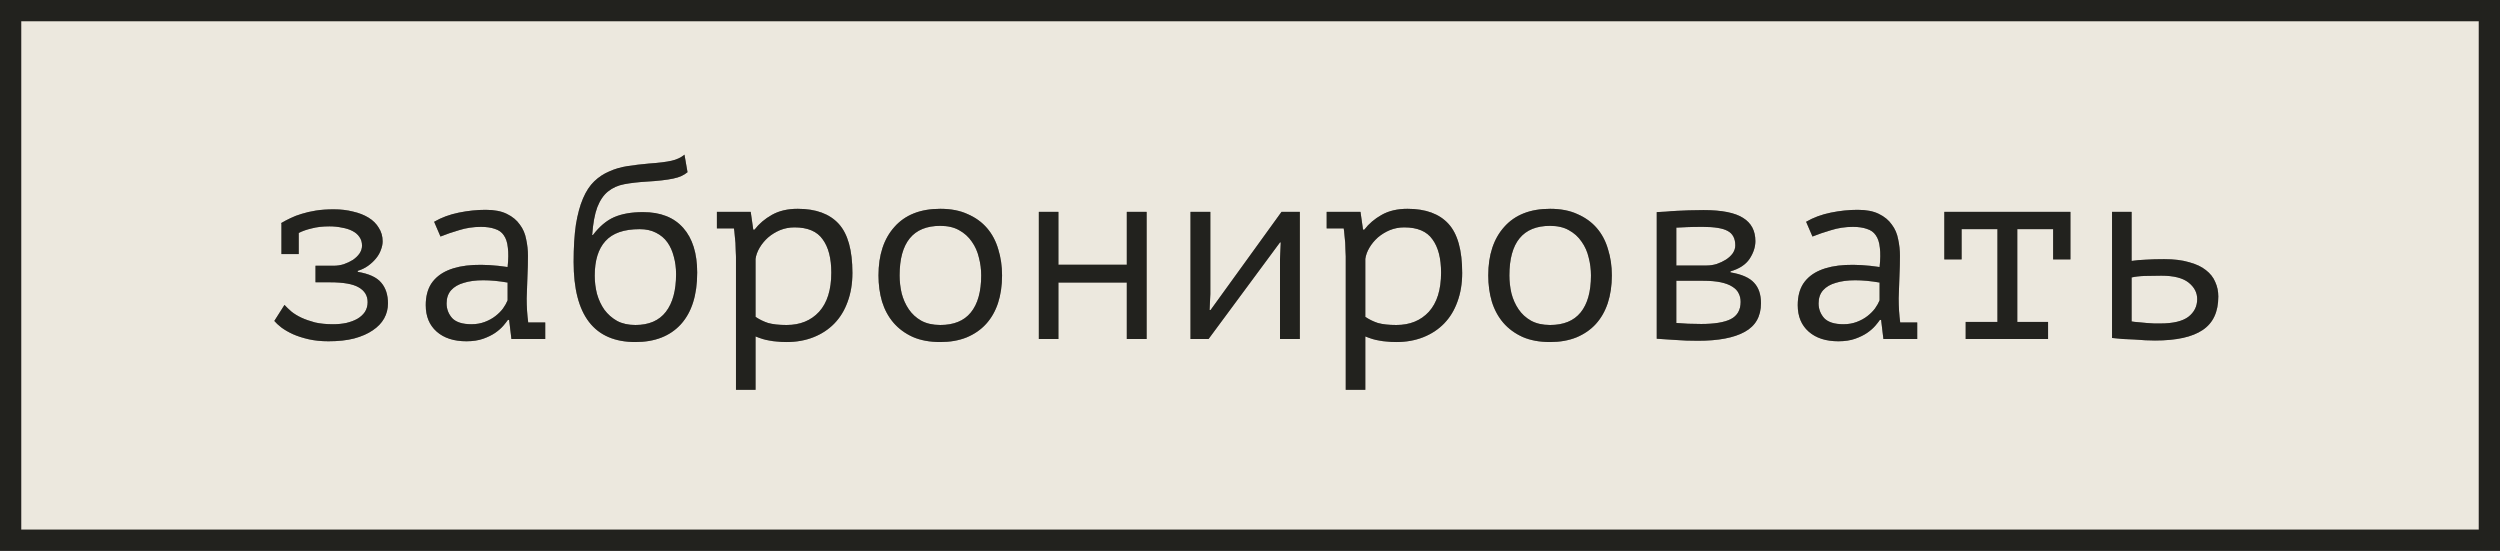 <?xml version="1.0" encoding="UTF-8"?> <svg xmlns="http://www.w3.org/2000/svg" width="118" height="26" viewBox="0 0 118 26" fill="none"> <rect x="0.5" y="0.5" width="117" height="25" fill="#ECE8DE"></rect> <rect x="0.5" y="0.5" width="117" height="25" stroke="#444239"></rect> <rect x="0.5" y="0.5" width="117" height="25" stroke="black" stroke-opacity="0.2"></rect> <rect x="0.5" y="0.5" width="117" height="25" stroke="black" stroke-opacity="0.2"></rect> <rect x="0.5" y="0.5" width="117" height="25" stroke="black" stroke-opacity="0.2"></rect> <path d="M13.284 10.564L13.272 10.528C13.408 10.448 13.552 10.372 13.704 10.3C13.864 10.22 14.04 10.152 14.232 10.096C14.432 10.032 14.656 9.98 14.904 9.94C15.152 9.9 15.436 9.88 15.756 9.88C16.084 9.88 16.388 9.916 16.668 9.988C16.948 10.052 17.192 10.148 17.4 10.276C17.608 10.404 17.768 10.564 17.88 10.756C18 10.94 18.06 11.152 18.06 11.392C18.06 11.52 18.032 11.656 17.976 11.8C17.928 11.936 17.852 12.068 17.748 12.196C17.644 12.324 17.52 12.44 17.376 12.544C17.232 12.648 17.068 12.728 16.884 12.784V12.832C17.412 12.92 17.78 13.088 17.988 13.336C18.204 13.584 18.312 13.912 18.312 14.32C18.312 14.576 18.252 14.812 18.132 15.028C18.012 15.244 17.832 15.432 17.592 15.592C17.36 15.752 17.068 15.88 16.716 15.976C16.372 16.064 15.968 16.108 15.504 16.108C15.16 16.108 14.848 16.076 14.568 16.012C14.288 15.948 14.04 15.868 13.824 15.772C13.616 15.676 13.436 15.572 13.284 15.46C13.14 15.348 13.028 15.244 12.948 15.148L13.428 14.392C13.516 14.488 13.624 14.592 13.752 14.704C13.88 14.808 14.036 14.904 14.22 14.992C14.412 15.08 14.628 15.156 14.868 15.22C15.116 15.276 15.4 15.304 15.72 15.304C15.944 15.304 16.152 15.284 16.344 15.244C16.544 15.196 16.716 15.132 16.86 15.052C17.012 14.964 17.132 14.856 17.22 14.728C17.308 14.592 17.352 14.436 17.352 14.26C17.352 13.956 17.212 13.724 16.932 13.564C16.66 13.404 16.208 13.324 15.576 13.324H14.892V12.544H15.744C15.904 12.544 16.064 12.52 16.224 12.472C16.384 12.416 16.528 12.348 16.656 12.268C16.784 12.18 16.888 12.08 16.968 11.968C17.048 11.848 17.088 11.724 17.088 11.596C17.088 11.436 17.048 11.3 16.968 11.188C16.888 11.068 16.776 10.972 16.632 10.9C16.496 10.828 16.332 10.776 16.14 10.744C15.956 10.704 15.76 10.684 15.552 10.684C15.232 10.684 14.952 10.716 14.712 10.78C14.472 10.836 14.268 10.908 14.1 10.996V11.992H13.284V10.564ZM20.491 10.468C20.835 10.268 21.223 10.124 21.655 10.036C22.087 9.948 22.511 9.904 22.927 9.904C23.335 9.904 23.667 9.968 23.923 10.096C24.187 10.224 24.391 10.392 24.535 10.6C24.687 10.8 24.787 11.032 24.835 11.296C24.891 11.552 24.919 11.812 24.919 12.076C24.919 12.38 24.911 12.704 24.895 13.048C24.879 13.392 24.867 13.736 24.859 14.08C24.859 14.48 24.883 14.86 24.931 15.22H25.735V16H24.139L24.031 15.1H23.971C23.923 15.172 23.851 15.264 23.755 15.376C23.659 15.488 23.531 15.6 23.371 15.712C23.219 15.816 23.031 15.908 22.807 15.988C22.583 16.068 22.319 16.108 22.015 16.108C21.423 16.108 20.955 15.956 20.611 15.652C20.267 15.348 20.095 14.932 20.095 14.404C20.095 13.996 20.183 13.656 20.359 13.384C20.543 13.112 20.803 12.904 21.139 12.76C21.475 12.616 21.879 12.532 22.351 12.508C22.831 12.484 23.367 12.516 23.959 12.604C23.999 12.236 24.003 11.932 23.971 11.692C23.947 11.444 23.883 11.248 23.779 11.104C23.683 10.96 23.543 10.86 23.359 10.804C23.183 10.74 22.963 10.708 22.699 10.708C22.339 10.708 21.995 10.76 21.667 10.864C21.339 10.96 21.047 11.06 20.791 11.164L20.491 10.468ZM22.255 15.304C22.479 15.304 22.687 15.268 22.879 15.196C23.071 15.124 23.239 15.032 23.383 14.92C23.527 14.808 23.647 14.688 23.743 14.56C23.839 14.424 23.911 14.296 23.959 14.176V13.336C23.543 13.264 23.159 13.228 22.807 13.228C22.455 13.228 22.151 13.268 21.895 13.348C21.639 13.42 21.439 13.536 21.295 13.696C21.151 13.856 21.079 14.064 21.079 14.32C21.079 14.584 21.167 14.816 21.343 15.016C21.527 15.208 21.831 15.304 22.255 15.304ZM27.987 11.092C28.291 10.692 28.623 10.412 28.983 10.252C29.351 10.092 29.807 10.012 30.351 10.012C31.175 10.012 31.807 10.26 32.247 10.756C32.687 11.252 32.907 11.956 32.907 12.868C32.907 13.924 32.651 14.736 32.139 15.304C31.627 15.864 30.911 16.144 29.991 16.144C28.047 16.144 27.075 14.884 27.075 12.364C27.075 11.676 27.111 11.088 27.183 10.6C27.263 10.112 27.375 9.7 27.519 9.364C27.663 9.028 27.839 8.76 28.047 8.56C28.255 8.36 28.491 8.204 28.755 8.092C29.019 7.972 29.307 7.888 29.619 7.84C29.931 7.792 30.267 7.752 30.627 7.72C31.091 7.688 31.447 7.644 31.695 7.588C31.943 7.532 32.147 7.436 32.307 7.3L32.451 8.128C32.363 8.2 32.267 8.26 32.163 8.308C32.059 8.356 31.931 8.396 31.779 8.428C31.627 8.46 31.447 8.488 31.239 8.512C31.039 8.536 30.799 8.556 30.519 8.572C30.127 8.596 29.779 8.636 29.475 8.692C29.171 8.748 28.911 8.864 28.695 9.04C28.487 9.208 28.319 9.456 28.191 9.784C28.071 10.104 27.991 10.54 27.951 11.092H27.987ZM28.071 13.012C28.071 13.308 28.107 13.596 28.179 13.876C28.259 14.156 28.375 14.404 28.527 14.62C28.687 14.836 28.887 15.012 29.127 15.148C29.367 15.276 29.655 15.34 29.991 15.34C30.631 15.34 31.111 15.132 31.431 14.716C31.751 14.3 31.911 13.708 31.911 12.94C31.911 12.644 31.875 12.368 31.803 12.112C31.739 11.856 31.639 11.632 31.503 11.44C31.367 11.248 31.187 11.096 30.963 10.984C30.747 10.872 30.491 10.816 30.195 10.816C29.451 10.816 28.911 11.004 28.575 11.38C28.239 11.748 28.071 12.292 28.071 13.012ZM34.738 12.1C34.738 12.028 34.734 11.936 34.726 11.824C34.726 11.704 34.722 11.584 34.714 11.464C34.706 11.336 34.694 11.212 34.678 11.092C34.67 10.972 34.658 10.868 34.642 10.78H33.838V10H35.434L35.554 10.84H35.614C35.83 10.56 36.102 10.328 36.43 10.144C36.766 9.952 37.174 9.856 37.654 9.856C38.51 9.856 39.154 10.092 39.586 10.564C40.018 11.036 40.234 11.808 40.234 12.88C40.234 13.384 40.158 13.84 40.006 14.248C39.862 14.648 39.654 14.988 39.382 15.268C39.11 15.548 38.782 15.764 38.398 15.916C38.014 16.068 37.59 16.144 37.126 16.144C36.958 16.144 36.806 16.136 36.67 16.12C36.542 16.112 36.422 16.096 36.31 16.072C36.206 16.056 36.102 16.032 35.998 16C35.894 15.968 35.782 15.928 35.662 15.88V18.4H34.738V12.1ZM37.498 10.732C37.258 10.732 37.03 10.776 36.814 10.864C36.606 10.952 36.418 11.068 36.25 11.212C36.09 11.356 35.958 11.516 35.854 11.692C35.75 11.868 35.686 12.044 35.662 12.22V14.956C35.838 15.076 36.034 15.172 36.25 15.244C36.474 15.308 36.766 15.34 37.126 15.34C37.766 15.34 38.278 15.132 38.662 14.716C39.046 14.292 39.238 13.676 39.238 12.868C39.238 12.188 39.102 11.664 38.83 11.296C38.566 10.92 38.122 10.732 37.498 10.732ZM41.465 13C41.465 12.032 41.717 11.268 42.221 10.708C42.725 10.14 43.445 9.856 44.381 9.856C44.885 9.856 45.317 9.94 45.677 10.108C46.045 10.268 46.349 10.488 46.589 10.768C46.829 11.048 47.005 11.38 47.117 11.764C47.237 12.148 47.297 12.56 47.297 13C47.297 13.48 47.233 13.916 47.105 14.308C46.977 14.692 46.789 15.02 46.541 15.292C46.293 15.564 45.985 15.776 45.617 15.928C45.257 16.072 44.845 16.144 44.381 16.144C43.885 16.144 43.453 16.064 43.085 15.904C42.717 15.736 42.413 15.512 42.173 15.232C41.933 14.952 41.753 14.62 41.633 14.236C41.521 13.852 41.465 13.44 41.465 13ZM42.461 13C42.461 13.28 42.493 13.56 42.557 13.84C42.629 14.12 42.741 14.372 42.893 14.596C43.045 14.82 43.241 15 43.481 15.136C43.729 15.272 44.029 15.34 44.381 15.34C45.021 15.34 45.501 15.144 45.821 14.752C46.149 14.352 46.313 13.768 46.313 13C46.313 12.712 46.277 12.432 46.205 12.16C46.141 11.88 46.029 11.628 45.869 11.404C45.717 11.18 45.517 11 45.269 10.864C45.029 10.728 44.733 10.66 44.381 10.66C43.741 10.66 43.261 10.856 42.941 11.248C42.621 11.64 42.461 12.224 42.461 13ZM53.185 13.336H49.957V16H49.033V10H49.957V12.496H53.185V10H54.121V16H53.185V13.336ZM60.416 12.232L60.452 11.44H60.416L57.044 16H56.192V10H57.128V13.876L57.092 14.632H57.14L60.488 10H61.352V16H60.416V12.232ZM63.519 12.1C63.519 12.028 63.515 11.936 63.507 11.824C63.507 11.704 63.503 11.584 63.495 11.464C63.487 11.336 63.475 11.212 63.459 11.092C63.451 10.972 63.439 10.868 63.423 10.78H62.619V10H64.215L64.335 10.84H64.395C64.611 10.56 64.883 10.328 65.211 10.144C65.547 9.952 65.955 9.856 66.435 9.856C67.291 9.856 67.935 10.092 68.367 10.564C68.799 11.036 69.015 11.808 69.015 12.88C69.015 13.384 68.939 13.84 68.787 14.248C68.643 14.648 68.435 14.988 68.163 15.268C67.891 15.548 67.563 15.764 67.179 15.916C66.795 16.068 66.371 16.144 65.907 16.144C65.739 16.144 65.587 16.136 65.451 16.12C65.323 16.112 65.203 16.096 65.091 16.072C64.987 16.056 64.883 16.032 64.779 16C64.675 15.968 64.563 15.928 64.443 15.88V18.4H63.519V12.1ZM66.279 10.732C66.039 10.732 65.811 10.776 65.595 10.864C65.387 10.952 65.199 11.068 65.031 11.212C64.871 11.356 64.739 11.516 64.635 11.692C64.531 11.868 64.467 12.044 64.443 12.22V14.956C64.619 15.076 64.815 15.172 65.031 15.244C65.255 15.308 65.547 15.34 65.907 15.34C66.547 15.34 67.059 15.132 67.443 14.716C67.827 14.292 68.019 13.676 68.019 12.868C68.019 12.188 67.883 11.664 67.611 11.296C67.347 10.92 66.903 10.732 66.279 10.732ZM70.246 13C70.246 12.032 70.499 11.268 71.002 10.708C71.507 10.14 72.227 9.856 73.162 9.856C73.666 9.856 74.099 9.94 74.459 10.108C74.826 10.268 75.13 10.488 75.371 10.768C75.611 11.048 75.787 11.38 75.898 11.764C76.019 12.148 76.079 12.56 76.079 13C76.079 13.48 76.014 13.916 75.886 14.308C75.758 14.692 75.57 15.02 75.323 15.292C75.075 15.564 74.766 15.776 74.398 15.928C74.038 16.072 73.626 16.144 73.162 16.144C72.666 16.144 72.234 16.064 71.867 15.904C71.499 15.736 71.195 15.512 70.954 15.232C70.715 14.952 70.534 14.62 70.415 14.236C70.302 13.852 70.246 13.44 70.246 13ZM71.243 13C71.243 13.28 71.275 13.56 71.338 13.84C71.41 14.12 71.522 14.372 71.674 14.596C71.826 14.82 72.022 15 72.263 15.136C72.51 15.272 72.811 15.34 73.162 15.34C73.802 15.34 74.282 15.144 74.603 14.752C74.93 14.352 75.094 13.768 75.094 13C75.094 12.712 75.058 12.432 74.987 12.16C74.922 11.88 74.811 11.628 74.65 11.404C74.499 11.18 74.299 11 74.05 10.864C73.811 10.728 73.514 10.66 73.162 10.66C72.522 10.66 72.043 10.856 71.722 11.248C71.403 11.64 71.243 12.224 71.243 13ZM78.198 10.012C78.35 10.004 78.502 9.996 78.654 9.988C78.806 9.972 78.97 9.96 79.146 9.952C79.322 9.944 79.51 9.936 79.71 9.928C79.918 9.92 80.15 9.916 80.406 9.916C81.27 9.916 81.894 10.04 82.278 10.288C82.662 10.528 82.854 10.892 82.854 11.38C82.854 11.66 82.762 11.94 82.578 12.22C82.394 12.492 82.094 12.688 81.678 12.808V12.856C82.206 12.944 82.578 13.108 82.794 13.348C83.01 13.58 83.118 13.9 83.118 14.308C83.118 14.932 82.862 15.384 82.35 15.664C81.846 15.944 81.11 16.084 80.142 16.084C79.758 16.084 79.414 16.072 79.11 16.048C78.806 16.032 78.502 16.012 78.198 15.988V10.012ZM79.122 15.244C79.306 15.26 79.49 15.272 79.674 15.28C79.858 15.288 80.066 15.292 80.298 15.292C80.922 15.292 81.386 15.216 81.69 15.064C82.002 14.904 82.158 14.632 82.158 14.248C82.158 14.096 82.126 13.96 82.062 13.84C82.006 13.72 81.906 13.616 81.762 13.528C81.626 13.44 81.446 13.372 81.222 13.324C80.998 13.276 80.718 13.252 80.382 13.252H79.122V15.244ZM80.55 12.532C80.71 12.532 80.87 12.508 81.03 12.46C81.19 12.404 81.334 12.336 81.462 12.256C81.598 12.168 81.706 12.068 81.786 11.956C81.866 11.836 81.906 11.712 81.906 11.584C81.906 11.256 81.786 11.028 81.546 10.9C81.314 10.772 80.922 10.708 80.37 10.708C80.066 10.708 79.822 10.712 79.638 10.72C79.462 10.728 79.29 10.736 79.122 10.744V12.532H80.55ZM85.249 10.468C85.593 10.268 85.981 10.124 86.413 10.036C86.845 9.948 87.269 9.904 87.685 9.904C88.093 9.904 88.425 9.968 88.681 10.096C88.945 10.224 89.149 10.392 89.293 10.6C89.445 10.8 89.545 11.032 89.593 11.296C89.649 11.552 89.677 11.812 89.677 12.076C89.677 12.38 89.669 12.704 89.653 13.048C89.637 13.392 89.625 13.736 89.617 14.08C89.617 14.48 89.641 14.86 89.689 15.22H90.493V16H88.897L88.789 15.1H88.729C88.681 15.172 88.609 15.264 88.513 15.376C88.417 15.488 88.289 15.6 88.129 15.712C87.977 15.816 87.789 15.908 87.565 15.988C87.341 16.068 87.077 16.108 86.773 16.108C86.181 16.108 85.713 15.956 85.369 15.652C85.025 15.348 84.853 14.932 84.853 14.404C84.853 13.996 84.941 13.656 85.117 13.384C85.301 13.112 85.561 12.904 85.897 12.76C86.233 12.616 86.637 12.532 87.109 12.508C87.589 12.484 88.125 12.516 88.717 12.604C88.757 12.236 88.761 11.932 88.729 11.692C88.705 11.444 88.641 11.248 88.537 11.104C88.441 10.96 88.301 10.86 88.117 10.804C87.941 10.74 87.721 10.708 87.457 10.708C87.097 10.708 86.753 10.76 86.425 10.864C86.097 10.96 85.805 11.06 85.549 11.164L85.249 10.468ZM87.013 15.304C87.237 15.304 87.445 15.268 87.637 15.196C87.829 15.124 87.997 15.032 88.141 14.92C88.285 14.808 88.405 14.688 88.501 14.56C88.597 14.424 88.669 14.296 88.717 14.176V13.336C88.301 13.264 87.917 13.228 87.565 13.228C87.213 13.228 86.909 13.268 86.653 13.348C86.397 13.42 86.197 13.536 86.053 13.696C85.909 13.856 85.837 14.064 85.837 14.32C85.837 14.584 85.925 14.816 86.101 15.016C86.285 15.208 86.589 15.304 87.013 15.304ZM91.772 10H97.724V12.244H96.908V10.816H95.216V15.196H96.668V16H92.78V15.196H94.28V10.816H92.588V12.244H91.772V10ZM100.612 15.172C100.7 15.188 100.804 15.2 100.924 15.208C101.052 15.216 101.18 15.228 101.308 15.244C101.436 15.252 101.56 15.26 101.68 15.268C101.8 15.268 101.896 15.268 101.968 15.268C102.568 15.268 103.008 15.164 103.288 14.956C103.568 14.74 103.708 14.46 103.708 14.116C103.708 13.812 103.572 13.552 103.3 13.336C103.028 13.12 102.6 13.012 102.016 13.012C101.752 13.012 101.492 13.016 101.236 13.024C100.988 13.032 100.78 13.056 100.612 13.096V15.172ZM100.612 12.316C100.828 12.284 101.056 12.264 101.296 12.256C101.544 12.24 101.828 12.232 102.148 12.232C102.612 12.232 103.004 12.28 103.324 12.376C103.652 12.464 103.916 12.588 104.116 12.748C104.324 12.908 104.472 13.096 104.56 13.312C104.656 13.52 104.704 13.748 104.704 13.996C104.704 14.724 104.456 15.252 103.96 15.58C103.472 15.908 102.724 16.072 101.716 16.072C101.588 16.072 101.436 16.068 101.26 16.06C101.092 16.052 100.916 16.04 100.732 16.024C100.556 16.016 100.376 16.008 100.192 16C100.008 15.984 99.84 15.968 99.688 15.952V10H100.612V12.316Z" fill="#444239"></path> <path d="M13.284 10.564L13.272 10.528C13.408 10.448 13.552 10.372 13.704 10.3C13.864 10.22 14.04 10.152 14.232 10.096C14.432 10.032 14.656 9.98 14.904 9.94C15.152 9.9 15.436 9.88 15.756 9.88C16.084 9.88 16.388 9.916 16.668 9.988C16.948 10.052 17.192 10.148 17.4 10.276C17.608 10.404 17.768 10.564 17.88 10.756C18 10.94 18.06 11.152 18.06 11.392C18.06 11.52 18.032 11.656 17.976 11.8C17.928 11.936 17.852 12.068 17.748 12.196C17.644 12.324 17.52 12.44 17.376 12.544C17.232 12.648 17.068 12.728 16.884 12.784V12.832C17.412 12.92 17.78 13.088 17.988 13.336C18.204 13.584 18.312 13.912 18.312 14.32C18.312 14.576 18.252 14.812 18.132 15.028C18.012 15.244 17.832 15.432 17.592 15.592C17.36 15.752 17.068 15.88 16.716 15.976C16.372 16.064 15.968 16.108 15.504 16.108C15.16 16.108 14.848 16.076 14.568 16.012C14.288 15.948 14.04 15.868 13.824 15.772C13.616 15.676 13.436 15.572 13.284 15.46C13.14 15.348 13.028 15.244 12.948 15.148L13.428 14.392C13.516 14.488 13.624 14.592 13.752 14.704C13.88 14.808 14.036 14.904 14.22 14.992C14.412 15.08 14.628 15.156 14.868 15.22C15.116 15.276 15.4 15.304 15.72 15.304C15.944 15.304 16.152 15.284 16.344 15.244C16.544 15.196 16.716 15.132 16.86 15.052C17.012 14.964 17.132 14.856 17.22 14.728C17.308 14.592 17.352 14.436 17.352 14.26C17.352 13.956 17.212 13.724 16.932 13.564C16.66 13.404 16.208 13.324 15.576 13.324H14.892V12.544H15.744C15.904 12.544 16.064 12.52 16.224 12.472C16.384 12.416 16.528 12.348 16.656 12.268C16.784 12.18 16.888 12.08 16.968 11.968C17.048 11.848 17.088 11.724 17.088 11.596C17.088 11.436 17.048 11.3 16.968 11.188C16.888 11.068 16.776 10.972 16.632 10.9C16.496 10.828 16.332 10.776 16.14 10.744C15.956 10.704 15.76 10.684 15.552 10.684C15.232 10.684 14.952 10.716 14.712 10.78C14.472 10.836 14.268 10.908 14.1 10.996V11.992H13.284V10.564ZM20.491 10.468C20.835 10.268 21.223 10.124 21.655 10.036C22.087 9.948 22.511 9.904 22.927 9.904C23.335 9.904 23.667 9.968 23.923 10.096C24.187 10.224 24.391 10.392 24.535 10.6C24.687 10.8 24.787 11.032 24.835 11.296C24.891 11.552 24.919 11.812 24.919 12.076C24.919 12.38 24.911 12.704 24.895 13.048C24.879 13.392 24.867 13.736 24.859 14.08C24.859 14.48 24.883 14.86 24.931 15.22H25.735V16H24.139L24.031 15.1H23.971C23.923 15.172 23.851 15.264 23.755 15.376C23.659 15.488 23.531 15.6 23.371 15.712C23.219 15.816 23.031 15.908 22.807 15.988C22.583 16.068 22.319 16.108 22.015 16.108C21.423 16.108 20.955 15.956 20.611 15.652C20.267 15.348 20.095 14.932 20.095 14.404C20.095 13.996 20.183 13.656 20.359 13.384C20.543 13.112 20.803 12.904 21.139 12.76C21.475 12.616 21.879 12.532 22.351 12.508C22.831 12.484 23.367 12.516 23.959 12.604C23.999 12.236 24.003 11.932 23.971 11.692C23.947 11.444 23.883 11.248 23.779 11.104C23.683 10.96 23.543 10.86 23.359 10.804C23.183 10.74 22.963 10.708 22.699 10.708C22.339 10.708 21.995 10.76 21.667 10.864C21.339 10.96 21.047 11.06 20.791 11.164L20.491 10.468ZM22.255 15.304C22.479 15.304 22.687 15.268 22.879 15.196C23.071 15.124 23.239 15.032 23.383 14.92C23.527 14.808 23.647 14.688 23.743 14.56C23.839 14.424 23.911 14.296 23.959 14.176V13.336C23.543 13.264 23.159 13.228 22.807 13.228C22.455 13.228 22.151 13.268 21.895 13.348C21.639 13.42 21.439 13.536 21.295 13.696C21.151 13.856 21.079 14.064 21.079 14.32C21.079 14.584 21.167 14.816 21.343 15.016C21.527 15.208 21.831 15.304 22.255 15.304ZM27.987 11.092C28.291 10.692 28.623 10.412 28.983 10.252C29.351 10.092 29.807 10.012 30.351 10.012C31.175 10.012 31.807 10.26 32.247 10.756C32.687 11.252 32.907 11.956 32.907 12.868C32.907 13.924 32.651 14.736 32.139 15.304C31.627 15.864 30.911 16.144 29.991 16.144C28.047 16.144 27.075 14.884 27.075 12.364C27.075 11.676 27.111 11.088 27.183 10.6C27.263 10.112 27.375 9.7 27.519 9.364C27.663 9.028 27.839 8.76 28.047 8.56C28.255 8.36 28.491 8.204 28.755 8.092C29.019 7.972 29.307 7.888 29.619 7.84C29.931 7.792 30.267 7.752 30.627 7.72C31.091 7.688 31.447 7.644 31.695 7.588C31.943 7.532 32.147 7.436 32.307 7.3L32.451 8.128C32.363 8.2 32.267 8.26 32.163 8.308C32.059 8.356 31.931 8.396 31.779 8.428C31.627 8.46 31.447 8.488 31.239 8.512C31.039 8.536 30.799 8.556 30.519 8.572C30.127 8.596 29.779 8.636 29.475 8.692C29.171 8.748 28.911 8.864 28.695 9.04C28.487 9.208 28.319 9.456 28.191 9.784C28.071 10.104 27.991 10.54 27.951 11.092H27.987ZM28.071 13.012C28.071 13.308 28.107 13.596 28.179 13.876C28.259 14.156 28.375 14.404 28.527 14.62C28.687 14.836 28.887 15.012 29.127 15.148C29.367 15.276 29.655 15.34 29.991 15.34C30.631 15.34 31.111 15.132 31.431 14.716C31.751 14.3 31.911 13.708 31.911 12.94C31.911 12.644 31.875 12.368 31.803 12.112C31.739 11.856 31.639 11.632 31.503 11.44C31.367 11.248 31.187 11.096 30.963 10.984C30.747 10.872 30.491 10.816 30.195 10.816C29.451 10.816 28.911 11.004 28.575 11.38C28.239 11.748 28.071 12.292 28.071 13.012ZM34.738 12.1C34.738 12.028 34.734 11.936 34.726 11.824C34.726 11.704 34.722 11.584 34.714 11.464C34.706 11.336 34.694 11.212 34.678 11.092C34.67 10.972 34.658 10.868 34.642 10.78H33.838V10H35.434L35.554 10.84H35.614C35.83 10.56 36.102 10.328 36.43 10.144C36.766 9.952 37.174 9.856 37.654 9.856C38.51 9.856 39.154 10.092 39.586 10.564C40.018 11.036 40.234 11.808 40.234 12.88C40.234 13.384 40.158 13.84 40.006 14.248C39.862 14.648 39.654 14.988 39.382 15.268C39.11 15.548 38.782 15.764 38.398 15.916C38.014 16.068 37.59 16.144 37.126 16.144C36.958 16.144 36.806 16.136 36.67 16.12C36.542 16.112 36.422 16.096 36.31 16.072C36.206 16.056 36.102 16.032 35.998 16C35.894 15.968 35.782 15.928 35.662 15.88V18.4H34.738V12.1ZM37.498 10.732C37.258 10.732 37.03 10.776 36.814 10.864C36.606 10.952 36.418 11.068 36.25 11.212C36.09 11.356 35.958 11.516 35.854 11.692C35.75 11.868 35.686 12.044 35.662 12.22V14.956C35.838 15.076 36.034 15.172 36.25 15.244C36.474 15.308 36.766 15.34 37.126 15.34C37.766 15.34 38.278 15.132 38.662 14.716C39.046 14.292 39.238 13.676 39.238 12.868C39.238 12.188 39.102 11.664 38.83 11.296C38.566 10.92 38.122 10.732 37.498 10.732ZM41.465 13C41.465 12.032 41.717 11.268 42.221 10.708C42.725 10.14 43.445 9.856 44.381 9.856C44.885 9.856 45.317 9.94 45.677 10.108C46.045 10.268 46.349 10.488 46.589 10.768C46.829 11.048 47.005 11.38 47.117 11.764C47.237 12.148 47.297 12.56 47.297 13C47.297 13.48 47.233 13.916 47.105 14.308C46.977 14.692 46.789 15.02 46.541 15.292C46.293 15.564 45.985 15.776 45.617 15.928C45.257 16.072 44.845 16.144 44.381 16.144C43.885 16.144 43.453 16.064 43.085 15.904C42.717 15.736 42.413 15.512 42.173 15.232C41.933 14.952 41.753 14.62 41.633 14.236C41.521 13.852 41.465 13.44 41.465 13ZM42.461 13C42.461 13.28 42.493 13.56 42.557 13.84C42.629 14.12 42.741 14.372 42.893 14.596C43.045 14.82 43.241 15 43.481 15.136C43.729 15.272 44.029 15.34 44.381 15.34C45.021 15.34 45.501 15.144 45.821 14.752C46.149 14.352 46.313 13.768 46.313 13C46.313 12.712 46.277 12.432 46.205 12.16C46.141 11.88 46.029 11.628 45.869 11.404C45.717 11.18 45.517 11 45.269 10.864C45.029 10.728 44.733 10.66 44.381 10.66C43.741 10.66 43.261 10.856 42.941 11.248C42.621 11.64 42.461 12.224 42.461 13ZM53.185 13.336H49.957V16H49.033V10H49.957V12.496H53.185V10H54.121V16H53.185V13.336ZM60.416 12.232L60.452 11.44H60.416L57.044 16H56.192V10H57.128V13.876L57.092 14.632H57.14L60.488 10H61.352V16H60.416V12.232ZM63.519 12.1C63.519 12.028 63.515 11.936 63.507 11.824C63.507 11.704 63.503 11.584 63.495 11.464C63.487 11.336 63.475 11.212 63.459 11.092C63.451 10.972 63.439 10.868 63.423 10.78H62.619V10H64.215L64.335 10.84H64.395C64.611 10.56 64.883 10.328 65.211 10.144C65.547 9.952 65.955 9.856 66.435 9.856C67.291 9.856 67.935 10.092 68.367 10.564C68.799 11.036 69.015 11.808 69.015 12.88C69.015 13.384 68.939 13.84 68.787 14.248C68.643 14.648 68.435 14.988 68.163 15.268C67.891 15.548 67.563 15.764 67.179 15.916C66.795 16.068 66.371 16.144 65.907 16.144C65.739 16.144 65.587 16.136 65.451 16.12C65.323 16.112 65.203 16.096 65.091 16.072C64.987 16.056 64.883 16.032 64.779 16C64.675 15.968 64.563 15.928 64.443 15.88V18.4H63.519V12.1ZM66.279 10.732C66.039 10.732 65.811 10.776 65.595 10.864C65.387 10.952 65.199 11.068 65.031 11.212C64.871 11.356 64.739 11.516 64.635 11.692C64.531 11.868 64.467 12.044 64.443 12.22V14.956C64.619 15.076 64.815 15.172 65.031 15.244C65.255 15.308 65.547 15.34 65.907 15.34C66.547 15.34 67.059 15.132 67.443 14.716C67.827 14.292 68.019 13.676 68.019 12.868C68.019 12.188 67.883 11.664 67.611 11.296C67.347 10.92 66.903 10.732 66.279 10.732ZM70.246 13C70.246 12.032 70.499 11.268 71.002 10.708C71.507 10.14 72.227 9.856 73.162 9.856C73.666 9.856 74.099 9.94 74.459 10.108C74.826 10.268 75.13 10.488 75.371 10.768C75.611 11.048 75.787 11.38 75.898 11.764C76.019 12.148 76.079 12.56 76.079 13C76.079 13.48 76.014 13.916 75.886 14.308C75.758 14.692 75.57 15.02 75.323 15.292C75.075 15.564 74.766 15.776 74.398 15.928C74.038 16.072 73.626 16.144 73.162 16.144C72.666 16.144 72.234 16.064 71.867 15.904C71.499 15.736 71.195 15.512 70.954 15.232C70.715 14.952 70.534 14.62 70.415 14.236C70.302 13.852 70.246 13.44 70.246 13ZM71.243 13C71.243 13.28 71.275 13.56 71.338 13.84C71.41 14.12 71.522 14.372 71.674 14.596C71.826 14.82 72.022 15 72.263 15.136C72.51 15.272 72.811 15.34 73.162 15.34C73.802 15.34 74.282 15.144 74.603 14.752C74.93 14.352 75.094 13.768 75.094 13C75.094 12.712 75.058 12.432 74.987 12.16C74.922 11.88 74.811 11.628 74.65 11.404C74.499 11.18 74.299 11 74.05 10.864C73.811 10.728 73.514 10.66 73.162 10.66C72.522 10.66 72.043 10.856 71.722 11.248C71.403 11.64 71.243 12.224 71.243 13ZM78.198 10.012C78.35 10.004 78.502 9.996 78.654 9.988C78.806 9.972 78.97 9.96 79.146 9.952C79.322 9.944 79.51 9.936 79.71 9.928C79.918 9.92 80.15 9.916 80.406 9.916C81.27 9.916 81.894 10.04 82.278 10.288C82.662 10.528 82.854 10.892 82.854 11.38C82.854 11.66 82.762 11.94 82.578 12.22C82.394 12.492 82.094 12.688 81.678 12.808V12.856C82.206 12.944 82.578 13.108 82.794 13.348C83.01 13.58 83.118 13.9 83.118 14.308C83.118 14.932 82.862 15.384 82.35 15.664C81.846 15.944 81.11 16.084 80.142 16.084C79.758 16.084 79.414 16.072 79.11 16.048C78.806 16.032 78.502 16.012 78.198 15.988V10.012ZM79.122 15.244C79.306 15.26 79.49 15.272 79.674 15.28C79.858 15.288 80.066 15.292 80.298 15.292C80.922 15.292 81.386 15.216 81.69 15.064C82.002 14.904 82.158 14.632 82.158 14.248C82.158 14.096 82.126 13.96 82.062 13.84C82.006 13.72 81.906 13.616 81.762 13.528C81.626 13.44 81.446 13.372 81.222 13.324C80.998 13.276 80.718 13.252 80.382 13.252H79.122V15.244ZM80.55 12.532C80.71 12.532 80.87 12.508 81.03 12.46C81.19 12.404 81.334 12.336 81.462 12.256C81.598 12.168 81.706 12.068 81.786 11.956C81.866 11.836 81.906 11.712 81.906 11.584C81.906 11.256 81.786 11.028 81.546 10.9C81.314 10.772 80.922 10.708 80.37 10.708C80.066 10.708 79.822 10.712 79.638 10.72C79.462 10.728 79.29 10.736 79.122 10.744V12.532H80.55ZM85.249 10.468C85.593 10.268 85.981 10.124 86.413 10.036C86.845 9.948 87.269 9.904 87.685 9.904C88.093 9.904 88.425 9.968 88.681 10.096C88.945 10.224 89.149 10.392 89.293 10.6C89.445 10.8 89.545 11.032 89.593 11.296C89.649 11.552 89.677 11.812 89.677 12.076C89.677 12.38 89.669 12.704 89.653 13.048C89.637 13.392 89.625 13.736 89.617 14.08C89.617 14.48 89.641 14.86 89.689 15.22H90.493V16H88.897L88.789 15.1H88.729C88.681 15.172 88.609 15.264 88.513 15.376C88.417 15.488 88.289 15.6 88.129 15.712C87.977 15.816 87.789 15.908 87.565 15.988C87.341 16.068 87.077 16.108 86.773 16.108C86.181 16.108 85.713 15.956 85.369 15.652C85.025 15.348 84.853 14.932 84.853 14.404C84.853 13.996 84.941 13.656 85.117 13.384C85.301 13.112 85.561 12.904 85.897 12.76C86.233 12.616 86.637 12.532 87.109 12.508C87.589 12.484 88.125 12.516 88.717 12.604C88.757 12.236 88.761 11.932 88.729 11.692C88.705 11.444 88.641 11.248 88.537 11.104C88.441 10.96 88.301 10.86 88.117 10.804C87.941 10.74 87.721 10.708 87.457 10.708C87.097 10.708 86.753 10.76 86.425 10.864C86.097 10.96 85.805 11.06 85.549 11.164L85.249 10.468ZM87.013 15.304C87.237 15.304 87.445 15.268 87.637 15.196C87.829 15.124 87.997 15.032 88.141 14.92C88.285 14.808 88.405 14.688 88.501 14.56C88.597 14.424 88.669 14.296 88.717 14.176V13.336C88.301 13.264 87.917 13.228 87.565 13.228C87.213 13.228 86.909 13.268 86.653 13.348C86.397 13.42 86.197 13.536 86.053 13.696C85.909 13.856 85.837 14.064 85.837 14.32C85.837 14.584 85.925 14.816 86.101 15.016C86.285 15.208 86.589 15.304 87.013 15.304ZM91.772 10H97.724V12.244H96.908V10.816H95.216V15.196H96.668V16H92.78V15.196H94.28V10.816H92.588V12.244H91.772V10ZM100.612 15.172C100.7 15.188 100.804 15.2 100.924 15.208C101.052 15.216 101.18 15.228 101.308 15.244C101.436 15.252 101.56 15.26 101.68 15.268C101.8 15.268 101.896 15.268 101.968 15.268C102.568 15.268 103.008 15.164 103.288 14.956C103.568 14.74 103.708 14.46 103.708 14.116C103.708 13.812 103.572 13.552 103.3 13.336C103.028 13.12 102.6 13.012 102.016 13.012C101.752 13.012 101.492 13.016 101.236 13.024C100.988 13.032 100.78 13.056 100.612 13.096V15.172ZM100.612 12.316C100.828 12.284 101.056 12.264 101.296 12.256C101.544 12.24 101.828 12.232 102.148 12.232C102.612 12.232 103.004 12.28 103.324 12.376C103.652 12.464 103.916 12.588 104.116 12.748C104.324 12.908 104.472 13.096 104.56 13.312C104.656 13.52 104.704 13.748 104.704 13.996C104.704 14.724 104.456 15.252 103.96 15.58C103.472 15.908 102.724 16.072 101.716 16.072C101.588 16.072 101.436 16.068 101.26 16.06C101.092 16.052 100.916 16.04 100.732 16.024C100.556 16.016 100.376 16.008 100.192 16C100.008 15.984 99.84 15.968 99.688 15.952V10H100.612V12.316Z" fill="black" fill-opacity="0.2"></path> <path d="M13.284 10.564L13.272 10.528C13.408 10.448 13.552 10.372 13.704 10.3C13.864 10.22 14.04 10.152 14.232 10.096C14.432 10.032 14.656 9.98 14.904 9.94C15.152 9.9 15.436 9.88 15.756 9.88C16.084 9.88 16.388 9.916 16.668 9.988C16.948 10.052 17.192 10.148 17.4 10.276C17.608 10.404 17.768 10.564 17.88 10.756C18 10.94 18.06 11.152 18.06 11.392C18.06 11.52 18.032 11.656 17.976 11.8C17.928 11.936 17.852 12.068 17.748 12.196C17.644 12.324 17.52 12.44 17.376 12.544C17.232 12.648 17.068 12.728 16.884 12.784V12.832C17.412 12.92 17.78 13.088 17.988 13.336C18.204 13.584 18.312 13.912 18.312 14.32C18.312 14.576 18.252 14.812 18.132 15.028C18.012 15.244 17.832 15.432 17.592 15.592C17.36 15.752 17.068 15.88 16.716 15.976C16.372 16.064 15.968 16.108 15.504 16.108C15.16 16.108 14.848 16.076 14.568 16.012C14.288 15.948 14.04 15.868 13.824 15.772C13.616 15.676 13.436 15.572 13.284 15.46C13.14 15.348 13.028 15.244 12.948 15.148L13.428 14.392C13.516 14.488 13.624 14.592 13.752 14.704C13.88 14.808 14.036 14.904 14.22 14.992C14.412 15.08 14.628 15.156 14.868 15.22C15.116 15.276 15.4 15.304 15.72 15.304C15.944 15.304 16.152 15.284 16.344 15.244C16.544 15.196 16.716 15.132 16.86 15.052C17.012 14.964 17.132 14.856 17.22 14.728C17.308 14.592 17.352 14.436 17.352 14.26C17.352 13.956 17.212 13.724 16.932 13.564C16.66 13.404 16.208 13.324 15.576 13.324H14.892V12.544H15.744C15.904 12.544 16.064 12.52 16.224 12.472C16.384 12.416 16.528 12.348 16.656 12.268C16.784 12.18 16.888 12.08 16.968 11.968C17.048 11.848 17.088 11.724 17.088 11.596C17.088 11.436 17.048 11.3 16.968 11.188C16.888 11.068 16.776 10.972 16.632 10.9C16.496 10.828 16.332 10.776 16.14 10.744C15.956 10.704 15.76 10.684 15.552 10.684C15.232 10.684 14.952 10.716 14.712 10.78C14.472 10.836 14.268 10.908 14.1 10.996V11.992H13.284V10.564ZM20.491 10.468C20.835 10.268 21.223 10.124 21.655 10.036C22.087 9.948 22.511 9.904 22.927 9.904C23.335 9.904 23.667 9.968 23.923 10.096C24.187 10.224 24.391 10.392 24.535 10.6C24.687 10.8 24.787 11.032 24.835 11.296C24.891 11.552 24.919 11.812 24.919 12.076C24.919 12.38 24.911 12.704 24.895 13.048C24.879 13.392 24.867 13.736 24.859 14.08C24.859 14.48 24.883 14.86 24.931 15.22H25.735V16H24.139L24.031 15.1H23.971C23.923 15.172 23.851 15.264 23.755 15.376C23.659 15.488 23.531 15.6 23.371 15.712C23.219 15.816 23.031 15.908 22.807 15.988C22.583 16.068 22.319 16.108 22.015 16.108C21.423 16.108 20.955 15.956 20.611 15.652C20.267 15.348 20.095 14.932 20.095 14.404C20.095 13.996 20.183 13.656 20.359 13.384C20.543 13.112 20.803 12.904 21.139 12.76C21.475 12.616 21.879 12.532 22.351 12.508C22.831 12.484 23.367 12.516 23.959 12.604C23.999 12.236 24.003 11.932 23.971 11.692C23.947 11.444 23.883 11.248 23.779 11.104C23.683 10.96 23.543 10.86 23.359 10.804C23.183 10.74 22.963 10.708 22.699 10.708C22.339 10.708 21.995 10.76 21.667 10.864C21.339 10.96 21.047 11.06 20.791 11.164L20.491 10.468ZM22.255 15.304C22.479 15.304 22.687 15.268 22.879 15.196C23.071 15.124 23.239 15.032 23.383 14.92C23.527 14.808 23.647 14.688 23.743 14.56C23.839 14.424 23.911 14.296 23.959 14.176V13.336C23.543 13.264 23.159 13.228 22.807 13.228C22.455 13.228 22.151 13.268 21.895 13.348C21.639 13.42 21.439 13.536 21.295 13.696C21.151 13.856 21.079 14.064 21.079 14.32C21.079 14.584 21.167 14.816 21.343 15.016C21.527 15.208 21.831 15.304 22.255 15.304ZM27.987 11.092C28.291 10.692 28.623 10.412 28.983 10.252C29.351 10.092 29.807 10.012 30.351 10.012C31.175 10.012 31.807 10.26 32.247 10.756C32.687 11.252 32.907 11.956 32.907 12.868C32.907 13.924 32.651 14.736 32.139 15.304C31.627 15.864 30.911 16.144 29.991 16.144C28.047 16.144 27.075 14.884 27.075 12.364C27.075 11.676 27.111 11.088 27.183 10.6C27.263 10.112 27.375 9.7 27.519 9.364C27.663 9.028 27.839 8.76 28.047 8.56C28.255 8.36 28.491 8.204 28.755 8.092C29.019 7.972 29.307 7.888 29.619 7.84C29.931 7.792 30.267 7.752 30.627 7.72C31.091 7.688 31.447 7.644 31.695 7.588C31.943 7.532 32.147 7.436 32.307 7.3L32.451 8.128C32.363 8.2 32.267 8.26 32.163 8.308C32.059 8.356 31.931 8.396 31.779 8.428C31.627 8.46 31.447 8.488 31.239 8.512C31.039 8.536 30.799 8.556 30.519 8.572C30.127 8.596 29.779 8.636 29.475 8.692C29.171 8.748 28.911 8.864 28.695 9.04C28.487 9.208 28.319 9.456 28.191 9.784C28.071 10.104 27.991 10.54 27.951 11.092H27.987ZM28.071 13.012C28.071 13.308 28.107 13.596 28.179 13.876C28.259 14.156 28.375 14.404 28.527 14.62C28.687 14.836 28.887 15.012 29.127 15.148C29.367 15.276 29.655 15.34 29.991 15.34C30.631 15.34 31.111 15.132 31.431 14.716C31.751 14.3 31.911 13.708 31.911 12.94C31.911 12.644 31.875 12.368 31.803 12.112C31.739 11.856 31.639 11.632 31.503 11.44C31.367 11.248 31.187 11.096 30.963 10.984C30.747 10.872 30.491 10.816 30.195 10.816C29.451 10.816 28.911 11.004 28.575 11.38C28.239 11.748 28.071 12.292 28.071 13.012ZM34.738 12.1C34.738 12.028 34.734 11.936 34.726 11.824C34.726 11.704 34.722 11.584 34.714 11.464C34.706 11.336 34.694 11.212 34.678 11.092C34.67 10.972 34.658 10.868 34.642 10.78H33.838V10H35.434L35.554 10.84H35.614C35.83 10.56 36.102 10.328 36.43 10.144C36.766 9.952 37.174 9.856 37.654 9.856C38.51 9.856 39.154 10.092 39.586 10.564C40.018 11.036 40.234 11.808 40.234 12.88C40.234 13.384 40.158 13.84 40.006 14.248C39.862 14.648 39.654 14.988 39.382 15.268C39.11 15.548 38.782 15.764 38.398 15.916C38.014 16.068 37.59 16.144 37.126 16.144C36.958 16.144 36.806 16.136 36.67 16.12C36.542 16.112 36.422 16.096 36.31 16.072C36.206 16.056 36.102 16.032 35.998 16C35.894 15.968 35.782 15.928 35.662 15.88V18.4H34.738V12.1ZM37.498 10.732C37.258 10.732 37.03 10.776 36.814 10.864C36.606 10.952 36.418 11.068 36.25 11.212C36.09 11.356 35.958 11.516 35.854 11.692C35.75 11.868 35.686 12.044 35.662 12.22V14.956C35.838 15.076 36.034 15.172 36.25 15.244C36.474 15.308 36.766 15.34 37.126 15.34C37.766 15.34 38.278 15.132 38.662 14.716C39.046 14.292 39.238 13.676 39.238 12.868C39.238 12.188 39.102 11.664 38.83 11.296C38.566 10.92 38.122 10.732 37.498 10.732ZM41.465 13C41.465 12.032 41.717 11.268 42.221 10.708C42.725 10.14 43.445 9.856 44.381 9.856C44.885 9.856 45.317 9.94 45.677 10.108C46.045 10.268 46.349 10.488 46.589 10.768C46.829 11.048 47.005 11.38 47.117 11.764C47.237 12.148 47.297 12.56 47.297 13C47.297 13.48 47.233 13.916 47.105 14.308C46.977 14.692 46.789 15.02 46.541 15.292C46.293 15.564 45.985 15.776 45.617 15.928C45.257 16.072 44.845 16.144 44.381 16.144C43.885 16.144 43.453 16.064 43.085 15.904C42.717 15.736 42.413 15.512 42.173 15.232C41.933 14.952 41.753 14.62 41.633 14.236C41.521 13.852 41.465 13.44 41.465 13ZM42.461 13C42.461 13.28 42.493 13.56 42.557 13.84C42.629 14.12 42.741 14.372 42.893 14.596C43.045 14.82 43.241 15 43.481 15.136C43.729 15.272 44.029 15.34 44.381 15.34C45.021 15.34 45.501 15.144 45.821 14.752C46.149 14.352 46.313 13.768 46.313 13C46.313 12.712 46.277 12.432 46.205 12.16C46.141 11.88 46.029 11.628 45.869 11.404C45.717 11.18 45.517 11 45.269 10.864C45.029 10.728 44.733 10.66 44.381 10.66C43.741 10.66 43.261 10.856 42.941 11.248C42.621 11.64 42.461 12.224 42.461 13ZM53.185 13.336H49.957V16H49.033V10H49.957V12.496H53.185V10H54.121V16H53.185V13.336ZM60.416 12.232L60.452 11.44H60.416L57.044 16H56.192V10H57.128V13.876L57.092 14.632H57.14L60.488 10H61.352V16H60.416V12.232ZM63.519 12.1C63.519 12.028 63.515 11.936 63.507 11.824C63.507 11.704 63.503 11.584 63.495 11.464C63.487 11.336 63.475 11.212 63.459 11.092C63.451 10.972 63.439 10.868 63.423 10.78H62.619V10H64.215L64.335 10.84H64.395C64.611 10.56 64.883 10.328 65.211 10.144C65.547 9.952 65.955 9.856 66.435 9.856C67.291 9.856 67.935 10.092 68.367 10.564C68.799 11.036 69.015 11.808 69.015 12.88C69.015 13.384 68.939 13.84 68.787 14.248C68.643 14.648 68.435 14.988 68.163 15.268C67.891 15.548 67.563 15.764 67.179 15.916C66.795 16.068 66.371 16.144 65.907 16.144C65.739 16.144 65.587 16.136 65.451 16.12C65.323 16.112 65.203 16.096 65.091 16.072C64.987 16.056 64.883 16.032 64.779 16C64.675 15.968 64.563 15.928 64.443 15.88V18.4H63.519V12.1ZM66.279 10.732C66.039 10.732 65.811 10.776 65.595 10.864C65.387 10.952 65.199 11.068 65.031 11.212C64.871 11.356 64.739 11.516 64.635 11.692C64.531 11.868 64.467 12.044 64.443 12.22V14.956C64.619 15.076 64.815 15.172 65.031 15.244C65.255 15.308 65.547 15.34 65.907 15.34C66.547 15.34 67.059 15.132 67.443 14.716C67.827 14.292 68.019 13.676 68.019 12.868C68.019 12.188 67.883 11.664 67.611 11.296C67.347 10.92 66.903 10.732 66.279 10.732ZM70.246 13C70.246 12.032 70.499 11.268 71.002 10.708C71.507 10.14 72.227 9.856 73.162 9.856C73.666 9.856 74.099 9.94 74.459 10.108C74.826 10.268 75.13 10.488 75.371 10.768C75.611 11.048 75.787 11.38 75.898 11.764C76.019 12.148 76.079 12.56 76.079 13C76.079 13.48 76.014 13.916 75.886 14.308C75.758 14.692 75.57 15.02 75.323 15.292C75.075 15.564 74.766 15.776 74.398 15.928C74.038 16.072 73.626 16.144 73.162 16.144C72.666 16.144 72.234 16.064 71.867 15.904C71.499 15.736 71.195 15.512 70.954 15.232C70.715 14.952 70.534 14.62 70.415 14.236C70.302 13.852 70.246 13.44 70.246 13ZM71.243 13C71.243 13.28 71.275 13.56 71.338 13.84C71.41 14.12 71.522 14.372 71.674 14.596C71.826 14.82 72.022 15 72.263 15.136C72.51 15.272 72.811 15.34 73.162 15.34C73.802 15.34 74.282 15.144 74.603 14.752C74.93 14.352 75.094 13.768 75.094 13C75.094 12.712 75.058 12.432 74.987 12.16C74.922 11.88 74.811 11.628 74.65 11.404C74.499 11.18 74.299 11 74.05 10.864C73.811 10.728 73.514 10.66 73.162 10.66C72.522 10.66 72.043 10.856 71.722 11.248C71.403 11.64 71.243 12.224 71.243 13ZM78.198 10.012C78.35 10.004 78.502 9.996 78.654 9.988C78.806 9.972 78.97 9.96 79.146 9.952C79.322 9.944 79.51 9.936 79.71 9.928C79.918 9.92 80.15 9.916 80.406 9.916C81.27 9.916 81.894 10.04 82.278 10.288C82.662 10.528 82.854 10.892 82.854 11.38C82.854 11.66 82.762 11.94 82.578 12.22C82.394 12.492 82.094 12.688 81.678 12.808V12.856C82.206 12.944 82.578 13.108 82.794 13.348C83.01 13.58 83.118 13.9 83.118 14.308C83.118 14.932 82.862 15.384 82.35 15.664C81.846 15.944 81.11 16.084 80.142 16.084C79.758 16.084 79.414 16.072 79.11 16.048C78.806 16.032 78.502 16.012 78.198 15.988V10.012ZM79.122 15.244C79.306 15.26 79.49 15.272 79.674 15.28C79.858 15.288 80.066 15.292 80.298 15.292C80.922 15.292 81.386 15.216 81.69 15.064C82.002 14.904 82.158 14.632 82.158 14.248C82.158 14.096 82.126 13.96 82.062 13.84C82.006 13.72 81.906 13.616 81.762 13.528C81.626 13.44 81.446 13.372 81.222 13.324C80.998 13.276 80.718 13.252 80.382 13.252H79.122V15.244ZM80.55 12.532C80.71 12.532 80.87 12.508 81.03 12.46C81.19 12.404 81.334 12.336 81.462 12.256C81.598 12.168 81.706 12.068 81.786 11.956C81.866 11.836 81.906 11.712 81.906 11.584C81.906 11.256 81.786 11.028 81.546 10.9C81.314 10.772 80.922 10.708 80.37 10.708C80.066 10.708 79.822 10.712 79.638 10.72C79.462 10.728 79.29 10.736 79.122 10.744V12.532H80.55ZM85.249 10.468C85.593 10.268 85.981 10.124 86.413 10.036C86.845 9.948 87.269 9.904 87.685 9.904C88.093 9.904 88.425 9.968 88.681 10.096C88.945 10.224 89.149 10.392 89.293 10.6C89.445 10.8 89.545 11.032 89.593 11.296C89.649 11.552 89.677 11.812 89.677 12.076C89.677 12.38 89.669 12.704 89.653 13.048C89.637 13.392 89.625 13.736 89.617 14.08C89.617 14.48 89.641 14.86 89.689 15.22H90.493V16H88.897L88.789 15.1H88.729C88.681 15.172 88.609 15.264 88.513 15.376C88.417 15.488 88.289 15.6 88.129 15.712C87.977 15.816 87.789 15.908 87.565 15.988C87.341 16.068 87.077 16.108 86.773 16.108C86.181 16.108 85.713 15.956 85.369 15.652C85.025 15.348 84.853 14.932 84.853 14.404C84.853 13.996 84.941 13.656 85.117 13.384C85.301 13.112 85.561 12.904 85.897 12.76C86.233 12.616 86.637 12.532 87.109 12.508C87.589 12.484 88.125 12.516 88.717 12.604C88.757 12.236 88.761 11.932 88.729 11.692C88.705 11.444 88.641 11.248 88.537 11.104C88.441 10.96 88.301 10.86 88.117 10.804C87.941 10.74 87.721 10.708 87.457 10.708C87.097 10.708 86.753 10.76 86.425 10.864C86.097 10.96 85.805 11.06 85.549 11.164L85.249 10.468ZM87.013 15.304C87.237 15.304 87.445 15.268 87.637 15.196C87.829 15.124 87.997 15.032 88.141 14.92C88.285 14.808 88.405 14.688 88.501 14.56C88.597 14.424 88.669 14.296 88.717 14.176V13.336C88.301 13.264 87.917 13.228 87.565 13.228C87.213 13.228 86.909 13.268 86.653 13.348C86.397 13.42 86.197 13.536 86.053 13.696C85.909 13.856 85.837 14.064 85.837 14.32C85.837 14.584 85.925 14.816 86.101 15.016C86.285 15.208 86.589 15.304 87.013 15.304ZM91.772 10H97.724V12.244H96.908V10.816H95.216V15.196H96.668V16H92.78V15.196H94.28V10.816H92.588V12.244H91.772V10ZM100.612 15.172C100.7 15.188 100.804 15.2 100.924 15.208C101.052 15.216 101.18 15.228 101.308 15.244C101.436 15.252 101.56 15.26 101.68 15.268C101.8 15.268 101.896 15.268 101.968 15.268C102.568 15.268 103.008 15.164 103.288 14.956C103.568 14.74 103.708 14.46 103.708 14.116C103.708 13.812 103.572 13.552 103.3 13.336C103.028 13.12 102.6 13.012 102.016 13.012C101.752 13.012 101.492 13.016 101.236 13.024C100.988 13.032 100.78 13.056 100.612 13.096V15.172ZM100.612 12.316C100.828 12.284 101.056 12.264 101.296 12.256C101.544 12.24 101.828 12.232 102.148 12.232C102.612 12.232 103.004 12.28 103.324 12.376C103.652 12.464 103.916 12.588 104.116 12.748C104.324 12.908 104.472 13.096 104.56 13.312C104.656 13.52 104.704 13.748 104.704 13.996C104.704 14.724 104.456 15.252 103.96 15.58C103.472 15.908 102.724 16.072 101.716 16.072C101.588 16.072 101.436 16.068 101.26 16.06C101.092 16.052 100.916 16.04 100.732 16.024C100.556 16.016 100.376 16.008 100.192 16C100.008 15.984 99.84 15.968 99.688 15.952V10H100.612V12.316Z" fill="black" fill-opacity="0.2"></path> <path d="M13.284 10.564L13.272 10.528C13.408 10.448 13.552 10.372 13.704 10.3C13.864 10.22 14.04 10.152 14.232 10.096C14.432 10.032 14.656 9.98 14.904 9.94C15.152 9.9 15.436 9.88 15.756 9.88C16.084 9.88 16.388 9.916 16.668 9.988C16.948 10.052 17.192 10.148 17.4 10.276C17.608 10.404 17.768 10.564 17.88 10.756C18 10.94 18.06 11.152 18.06 11.392C18.06 11.52 18.032 11.656 17.976 11.8C17.928 11.936 17.852 12.068 17.748 12.196C17.644 12.324 17.52 12.44 17.376 12.544C17.232 12.648 17.068 12.728 16.884 12.784V12.832C17.412 12.92 17.78 13.088 17.988 13.336C18.204 13.584 18.312 13.912 18.312 14.32C18.312 14.576 18.252 14.812 18.132 15.028C18.012 15.244 17.832 15.432 17.592 15.592C17.36 15.752 17.068 15.88 16.716 15.976C16.372 16.064 15.968 16.108 15.504 16.108C15.16 16.108 14.848 16.076 14.568 16.012C14.288 15.948 14.04 15.868 13.824 15.772C13.616 15.676 13.436 15.572 13.284 15.46C13.14 15.348 13.028 15.244 12.948 15.148L13.428 14.392C13.516 14.488 13.624 14.592 13.752 14.704C13.88 14.808 14.036 14.904 14.22 14.992C14.412 15.08 14.628 15.156 14.868 15.22C15.116 15.276 15.4 15.304 15.72 15.304C15.944 15.304 16.152 15.284 16.344 15.244C16.544 15.196 16.716 15.132 16.86 15.052C17.012 14.964 17.132 14.856 17.22 14.728C17.308 14.592 17.352 14.436 17.352 14.26C17.352 13.956 17.212 13.724 16.932 13.564C16.66 13.404 16.208 13.324 15.576 13.324H14.892V12.544H15.744C15.904 12.544 16.064 12.52 16.224 12.472C16.384 12.416 16.528 12.348 16.656 12.268C16.784 12.18 16.888 12.08 16.968 11.968C17.048 11.848 17.088 11.724 17.088 11.596C17.088 11.436 17.048 11.3 16.968 11.188C16.888 11.068 16.776 10.972 16.632 10.9C16.496 10.828 16.332 10.776 16.14 10.744C15.956 10.704 15.76 10.684 15.552 10.684C15.232 10.684 14.952 10.716 14.712 10.78C14.472 10.836 14.268 10.908 14.1 10.996V11.992H13.284V10.564ZM20.491 10.468C20.835 10.268 21.223 10.124 21.655 10.036C22.087 9.948 22.511 9.904 22.927 9.904C23.335 9.904 23.667 9.968 23.923 10.096C24.187 10.224 24.391 10.392 24.535 10.6C24.687 10.8 24.787 11.032 24.835 11.296C24.891 11.552 24.919 11.812 24.919 12.076C24.919 12.38 24.911 12.704 24.895 13.048C24.879 13.392 24.867 13.736 24.859 14.08C24.859 14.48 24.883 14.86 24.931 15.22H25.735V16H24.139L24.031 15.1H23.971C23.923 15.172 23.851 15.264 23.755 15.376C23.659 15.488 23.531 15.6 23.371 15.712C23.219 15.816 23.031 15.908 22.807 15.988C22.583 16.068 22.319 16.108 22.015 16.108C21.423 16.108 20.955 15.956 20.611 15.652C20.267 15.348 20.095 14.932 20.095 14.404C20.095 13.996 20.183 13.656 20.359 13.384C20.543 13.112 20.803 12.904 21.139 12.76C21.475 12.616 21.879 12.532 22.351 12.508C22.831 12.484 23.367 12.516 23.959 12.604C23.999 12.236 24.003 11.932 23.971 11.692C23.947 11.444 23.883 11.248 23.779 11.104C23.683 10.96 23.543 10.86 23.359 10.804C23.183 10.74 22.963 10.708 22.699 10.708C22.339 10.708 21.995 10.76 21.667 10.864C21.339 10.96 21.047 11.06 20.791 11.164L20.491 10.468ZM22.255 15.304C22.479 15.304 22.687 15.268 22.879 15.196C23.071 15.124 23.239 15.032 23.383 14.92C23.527 14.808 23.647 14.688 23.743 14.56C23.839 14.424 23.911 14.296 23.959 14.176V13.336C23.543 13.264 23.159 13.228 22.807 13.228C22.455 13.228 22.151 13.268 21.895 13.348C21.639 13.42 21.439 13.536 21.295 13.696C21.151 13.856 21.079 14.064 21.079 14.32C21.079 14.584 21.167 14.816 21.343 15.016C21.527 15.208 21.831 15.304 22.255 15.304ZM27.987 11.092C28.291 10.692 28.623 10.412 28.983 10.252C29.351 10.092 29.807 10.012 30.351 10.012C31.175 10.012 31.807 10.26 32.247 10.756C32.687 11.252 32.907 11.956 32.907 12.868C32.907 13.924 32.651 14.736 32.139 15.304C31.627 15.864 30.911 16.144 29.991 16.144C28.047 16.144 27.075 14.884 27.075 12.364C27.075 11.676 27.111 11.088 27.183 10.6C27.263 10.112 27.375 9.7 27.519 9.364C27.663 9.028 27.839 8.76 28.047 8.56C28.255 8.36 28.491 8.204 28.755 8.092C29.019 7.972 29.307 7.888 29.619 7.84C29.931 7.792 30.267 7.752 30.627 7.72C31.091 7.688 31.447 7.644 31.695 7.588C31.943 7.532 32.147 7.436 32.307 7.3L32.451 8.128C32.363 8.2 32.267 8.26 32.163 8.308C32.059 8.356 31.931 8.396 31.779 8.428C31.627 8.46 31.447 8.488 31.239 8.512C31.039 8.536 30.799 8.556 30.519 8.572C30.127 8.596 29.779 8.636 29.475 8.692C29.171 8.748 28.911 8.864 28.695 9.04C28.487 9.208 28.319 9.456 28.191 9.784C28.071 10.104 27.991 10.54 27.951 11.092H27.987ZM28.071 13.012C28.071 13.308 28.107 13.596 28.179 13.876C28.259 14.156 28.375 14.404 28.527 14.62C28.687 14.836 28.887 15.012 29.127 15.148C29.367 15.276 29.655 15.34 29.991 15.34C30.631 15.34 31.111 15.132 31.431 14.716C31.751 14.3 31.911 13.708 31.911 12.94C31.911 12.644 31.875 12.368 31.803 12.112C31.739 11.856 31.639 11.632 31.503 11.44C31.367 11.248 31.187 11.096 30.963 10.984C30.747 10.872 30.491 10.816 30.195 10.816C29.451 10.816 28.911 11.004 28.575 11.38C28.239 11.748 28.071 12.292 28.071 13.012ZM34.738 12.1C34.738 12.028 34.734 11.936 34.726 11.824C34.726 11.704 34.722 11.584 34.714 11.464C34.706 11.336 34.694 11.212 34.678 11.092C34.67 10.972 34.658 10.868 34.642 10.78H33.838V10H35.434L35.554 10.84H35.614C35.83 10.56 36.102 10.328 36.43 10.144C36.766 9.952 37.174 9.856 37.654 9.856C38.51 9.856 39.154 10.092 39.586 10.564C40.018 11.036 40.234 11.808 40.234 12.88C40.234 13.384 40.158 13.84 40.006 14.248C39.862 14.648 39.654 14.988 39.382 15.268C39.11 15.548 38.782 15.764 38.398 15.916C38.014 16.068 37.59 16.144 37.126 16.144C36.958 16.144 36.806 16.136 36.67 16.12C36.542 16.112 36.422 16.096 36.31 16.072C36.206 16.056 36.102 16.032 35.998 16C35.894 15.968 35.782 15.928 35.662 15.88V18.4H34.738V12.1ZM37.498 10.732C37.258 10.732 37.03 10.776 36.814 10.864C36.606 10.952 36.418 11.068 36.25 11.212C36.09 11.356 35.958 11.516 35.854 11.692C35.75 11.868 35.686 12.044 35.662 12.22V14.956C35.838 15.076 36.034 15.172 36.25 15.244C36.474 15.308 36.766 15.34 37.126 15.34C37.766 15.34 38.278 15.132 38.662 14.716C39.046 14.292 39.238 13.676 39.238 12.868C39.238 12.188 39.102 11.664 38.83 11.296C38.566 10.92 38.122 10.732 37.498 10.732ZM41.465 13C41.465 12.032 41.717 11.268 42.221 10.708C42.725 10.14 43.445 9.856 44.381 9.856C44.885 9.856 45.317 9.94 45.677 10.108C46.045 10.268 46.349 10.488 46.589 10.768C46.829 11.048 47.005 11.38 47.117 11.764C47.237 12.148 47.297 12.56 47.297 13C47.297 13.48 47.233 13.916 47.105 14.308C46.977 14.692 46.789 15.02 46.541 15.292C46.293 15.564 45.985 15.776 45.617 15.928C45.257 16.072 44.845 16.144 44.381 16.144C43.885 16.144 43.453 16.064 43.085 15.904C42.717 15.736 42.413 15.512 42.173 15.232C41.933 14.952 41.753 14.62 41.633 14.236C41.521 13.852 41.465 13.44 41.465 13ZM42.461 13C42.461 13.28 42.493 13.56 42.557 13.84C42.629 14.12 42.741 14.372 42.893 14.596C43.045 14.82 43.241 15 43.481 15.136C43.729 15.272 44.029 15.34 44.381 15.34C45.021 15.34 45.501 15.144 45.821 14.752C46.149 14.352 46.313 13.768 46.313 13C46.313 12.712 46.277 12.432 46.205 12.16C46.141 11.88 46.029 11.628 45.869 11.404C45.717 11.18 45.517 11 45.269 10.864C45.029 10.728 44.733 10.66 44.381 10.66C43.741 10.66 43.261 10.856 42.941 11.248C42.621 11.64 42.461 12.224 42.461 13ZM53.185 13.336H49.957V16H49.033V10H49.957V12.496H53.185V10H54.121V16H53.185V13.336ZM60.416 12.232L60.452 11.44H60.416L57.044 16H56.192V10H57.128V13.876L57.092 14.632H57.14L60.488 10H61.352V16H60.416V12.232ZM63.519 12.1C63.519 12.028 63.515 11.936 63.507 11.824C63.507 11.704 63.503 11.584 63.495 11.464C63.487 11.336 63.475 11.212 63.459 11.092C63.451 10.972 63.439 10.868 63.423 10.78H62.619V10H64.215L64.335 10.84H64.395C64.611 10.56 64.883 10.328 65.211 10.144C65.547 9.952 65.955 9.856 66.435 9.856C67.291 9.856 67.935 10.092 68.367 10.564C68.799 11.036 69.015 11.808 69.015 12.88C69.015 13.384 68.939 13.84 68.787 14.248C68.643 14.648 68.435 14.988 68.163 15.268C67.891 15.548 67.563 15.764 67.179 15.916C66.795 16.068 66.371 16.144 65.907 16.144C65.739 16.144 65.587 16.136 65.451 16.12C65.323 16.112 65.203 16.096 65.091 16.072C64.987 16.056 64.883 16.032 64.779 16C64.675 15.968 64.563 15.928 64.443 15.88V18.4H63.519V12.1ZM66.279 10.732C66.039 10.732 65.811 10.776 65.595 10.864C65.387 10.952 65.199 11.068 65.031 11.212C64.871 11.356 64.739 11.516 64.635 11.692C64.531 11.868 64.467 12.044 64.443 12.22V14.956C64.619 15.076 64.815 15.172 65.031 15.244C65.255 15.308 65.547 15.34 65.907 15.34C66.547 15.34 67.059 15.132 67.443 14.716C67.827 14.292 68.019 13.676 68.019 12.868C68.019 12.188 67.883 11.664 67.611 11.296C67.347 10.92 66.903 10.732 66.279 10.732ZM70.246 13C70.246 12.032 70.499 11.268 71.002 10.708C71.507 10.14 72.227 9.856 73.162 9.856C73.666 9.856 74.099 9.94 74.459 10.108C74.826 10.268 75.13 10.488 75.371 10.768C75.611 11.048 75.787 11.38 75.898 11.764C76.019 12.148 76.079 12.56 76.079 13C76.079 13.48 76.014 13.916 75.886 14.308C75.758 14.692 75.57 15.02 75.323 15.292C75.075 15.564 74.766 15.776 74.398 15.928C74.038 16.072 73.626 16.144 73.162 16.144C72.666 16.144 72.234 16.064 71.867 15.904C71.499 15.736 71.195 15.512 70.954 15.232C70.715 14.952 70.534 14.62 70.415 14.236C70.302 13.852 70.246 13.44 70.246 13ZM71.243 13C71.243 13.28 71.275 13.56 71.338 13.84C71.41 14.12 71.522 14.372 71.674 14.596C71.826 14.82 72.022 15 72.263 15.136C72.51 15.272 72.811 15.34 73.162 15.34C73.802 15.34 74.282 15.144 74.603 14.752C74.93 14.352 75.094 13.768 75.094 13C75.094 12.712 75.058 12.432 74.987 12.16C74.922 11.88 74.811 11.628 74.65 11.404C74.499 11.18 74.299 11 74.05 10.864C73.811 10.728 73.514 10.66 73.162 10.66C72.522 10.66 72.043 10.856 71.722 11.248C71.403 11.64 71.243 12.224 71.243 13ZM78.198 10.012C78.35 10.004 78.502 9.996 78.654 9.988C78.806 9.972 78.97 9.96 79.146 9.952C79.322 9.944 79.51 9.936 79.71 9.928C79.918 9.92 80.15 9.916 80.406 9.916C81.27 9.916 81.894 10.04 82.278 10.288C82.662 10.528 82.854 10.892 82.854 11.38C82.854 11.66 82.762 11.94 82.578 12.22C82.394 12.492 82.094 12.688 81.678 12.808V12.856C82.206 12.944 82.578 13.108 82.794 13.348C83.01 13.58 83.118 13.9 83.118 14.308C83.118 14.932 82.862 15.384 82.35 15.664C81.846 15.944 81.11 16.084 80.142 16.084C79.758 16.084 79.414 16.072 79.11 16.048C78.806 16.032 78.502 16.012 78.198 15.988V10.012ZM79.122 15.244C79.306 15.26 79.49 15.272 79.674 15.28C79.858 15.288 80.066 15.292 80.298 15.292C80.922 15.292 81.386 15.216 81.69 15.064C82.002 14.904 82.158 14.632 82.158 14.248C82.158 14.096 82.126 13.96 82.062 13.84C82.006 13.72 81.906 13.616 81.762 13.528C81.626 13.44 81.446 13.372 81.222 13.324C80.998 13.276 80.718 13.252 80.382 13.252H79.122V15.244ZM80.55 12.532C80.71 12.532 80.87 12.508 81.03 12.46C81.19 12.404 81.334 12.336 81.462 12.256C81.598 12.168 81.706 12.068 81.786 11.956C81.866 11.836 81.906 11.712 81.906 11.584C81.906 11.256 81.786 11.028 81.546 10.9C81.314 10.772 80.922 10.708 80.37 10.708C80.066 10.708 79.822 10.712 79.638 10.72C79.462 10.728 79.29 10.736 79.122 10.744V12.532H80.55ZM85.249 10.468C85.593 10.268 85.981 10.124 86.413 10.036C86.845 9.948 87.269 9.904 87.685 9.904C88.093 9.904 88.425 9.968 88.681 10.096C88.945 10.224 89.149 10.392 89.293 10.6C89.445 10.8 89.545 11.032 89.593 11.296C89.649 11.552 89.677 11.812 89.677 12.076C89.677 12.38 89.669 12.704 89.653 13.048C89.637 13.392 89.625 13.736 89.617 14.08C89.617 14.48 89.641 14.86 89.689 15.22H90.493V16H88.897L88.789 15.1H88.729C88.681 15.172 88.609 15.264 88.513 15.376C88.417 15.488 88.289 15.6 88.129 15.712C87.977 15.816 87.789 15.908 87.565 15.988C87.341 16.068 87.077 16.108 86.773 16.108C86.181 16.108 85.713 15.956 85.369 15.652C85.025 15.348 84.853 14.932 84.853 14.404C84.853 13.996 84.941 13.656 85.117 13.384C85.301 13.112 85.561 12.904 85.897 12.76C86.233 12.616 86.637 12.532 87.109 12.508C87.589 12.484 88.125 12.516 88.717 12.604C88.757 12.236 88.761 11.932 88.729 11.692C88.705 11.444 88.641 11.248 88.537 11.104C88.441 10.96 88.301 10.86 88.117 10.804C87.941 10.74 87.721 10.708 87.457 10.708C87.097 10.708 86.753 10.76 86.425 10.864C86.097 10.96 85.805 11.06 85.549 11.164L85.249 10.468ZM87.013 15.304C87.237 15.304 87.445 15.268 87.637 15.196C87.829 15.124 87.997 15.032 88.141 14.92C88.285 14.808 88.405 14.688 88.501 14.56C88.597 14.424 88.669 14.296 88.717 14.176V13.336C88.301 13.264 87.917 13.228 87.565 13.228C87.213 13.228 86.909 13.268 86.653 13.348C86.397 13.42 86.197 13.536 86.053 13.696C85.909 13.856 85.837 14.064 85.837 14.32C85.837 14.584 85.925 14.816 86.101 15.016C86.285 15.208 86.589 15.304 87.013 15.304ZM91.772 10H97.724V12.244H96.908V10.816H95.216V15.196H96.668V16H92.78V15.196H94.28V10.816H92.588V12.244H91.772V10ZM100.612 15.172C100.7 15.188 100.804 15.2 100.924 15.208C101.052 15.216 101.18 15.228 101.308 15.244C101.436 15.252 101.56 15.26 101.68 15.268C101.8 15.268 101.896 15.268 101.968 15.268C102.568 15.268 103.008 15.164 103.288 14.956C103.568 14.74 103.708 14.46 103.708 14.116C103.708 13.812 103.572 13.552 103.3 13.336C103.028 13.12 102.6 13.012 102.016 13.012C101.752 13.012 101.492 13.016 101.236 13.024C100.988 13.032 100.78 13.056 100.612 13.096V15.172ZM100.612 12.316C100.828 12.284 101.056 12.264 101.296 12.256C101.544 12.24 101.828 12.232 102.148 12.232C102.612 12.232 103.004 12.28 103.324 12.376C103.652 12.464 103.916 12.588 104.116 12.748C104.324 12.908 104.472 13.096 104.56 13.312C104.656 13.52 104.704 13.748 104.704 13.996C104.704 14.724 104.456 15.252 103.96 15.58C103.472 15.908 102.724 16.072 101.716 16.072C101.588 16.072 101.436 16.068 101.26 16.06C101.092 16.052 100.916 16.04 100.732 16.024C100.556 16.016 100.376 16.008 100.192 16C100.008 15.984 99.84 15.968 99.688 15.952V10H100.612V12.316Z" fill="black" fill-opacity="0.2"></path> </svg> 